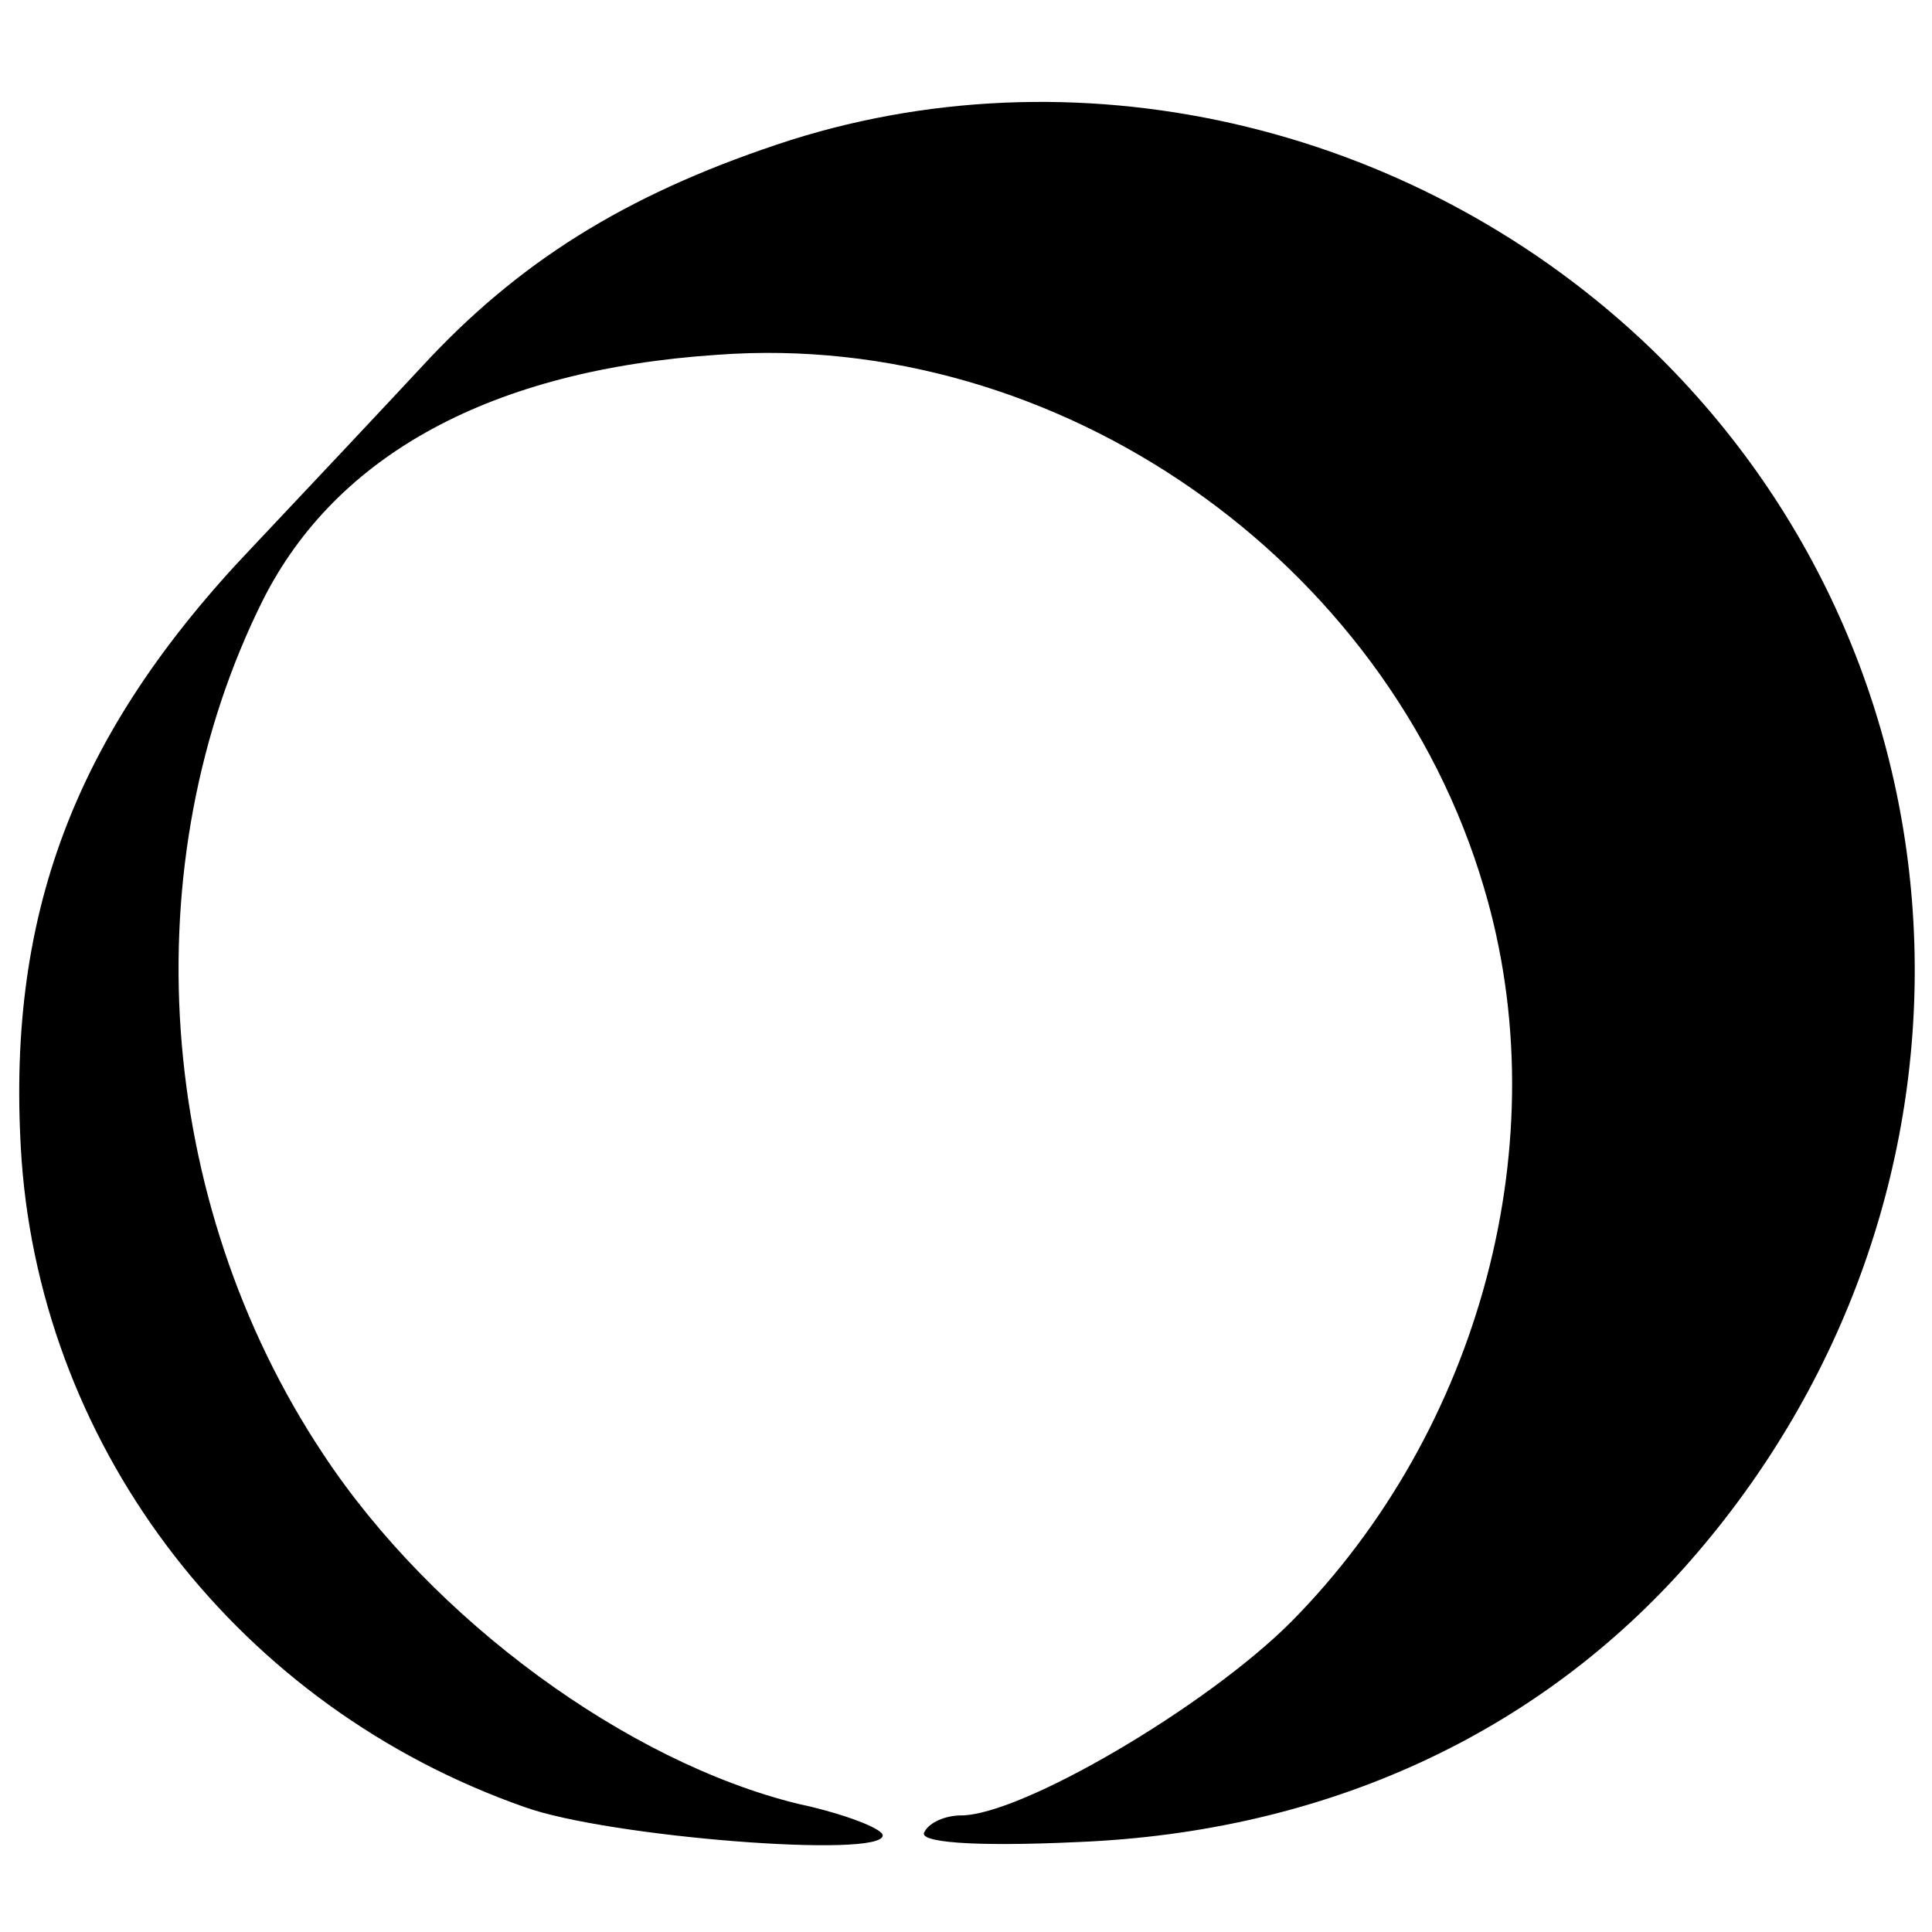<?xml version="1.0" standalone="no"?>
<!DOCTYPE svg PUBLIC "-//W3C//DTD SVG 20010904//EN"
 "http://www.w3.org/TR/2001/REC-SVG-20010904/DTD/svg10.dtd">
<svg version="1.0" xmlns="http://www.w3.org/2000/svg"
 width="116pt" height="116pt" viewBox="0 0 116 116"
 preserveAspectRatio="xMidYMid meet">
<g transform="translate(0,116) scale(0.1,-0.1)"
fill="#000000" stroke="none">
<path d="M475 1076 c-93 -30 -158 -69 -216 -130 -26 -28 -74 -79 -107 -114
-108 -113 -149 -223 -139 -369 13 -175 131 -328 302 -388 50 -18 215 -31 215
-17 0 4 -23 13 -51 19 -102 25 -219 110 -285 210 -101 152 -115 355 -36 513
44 87 137 138 273 147 204 15 402 -123 460 -320 45 -151 -2 -326 -116 -441
-51 -51 -162 -116 -198 -116 -9 0 -19 -4 -22 -10 -4 -6 28 -9 92 -6 149 6 277
65 368 169 188 215 178 532 -23 727 -138 133 -339 182 -517 126z"/>
</g>
</svg>
